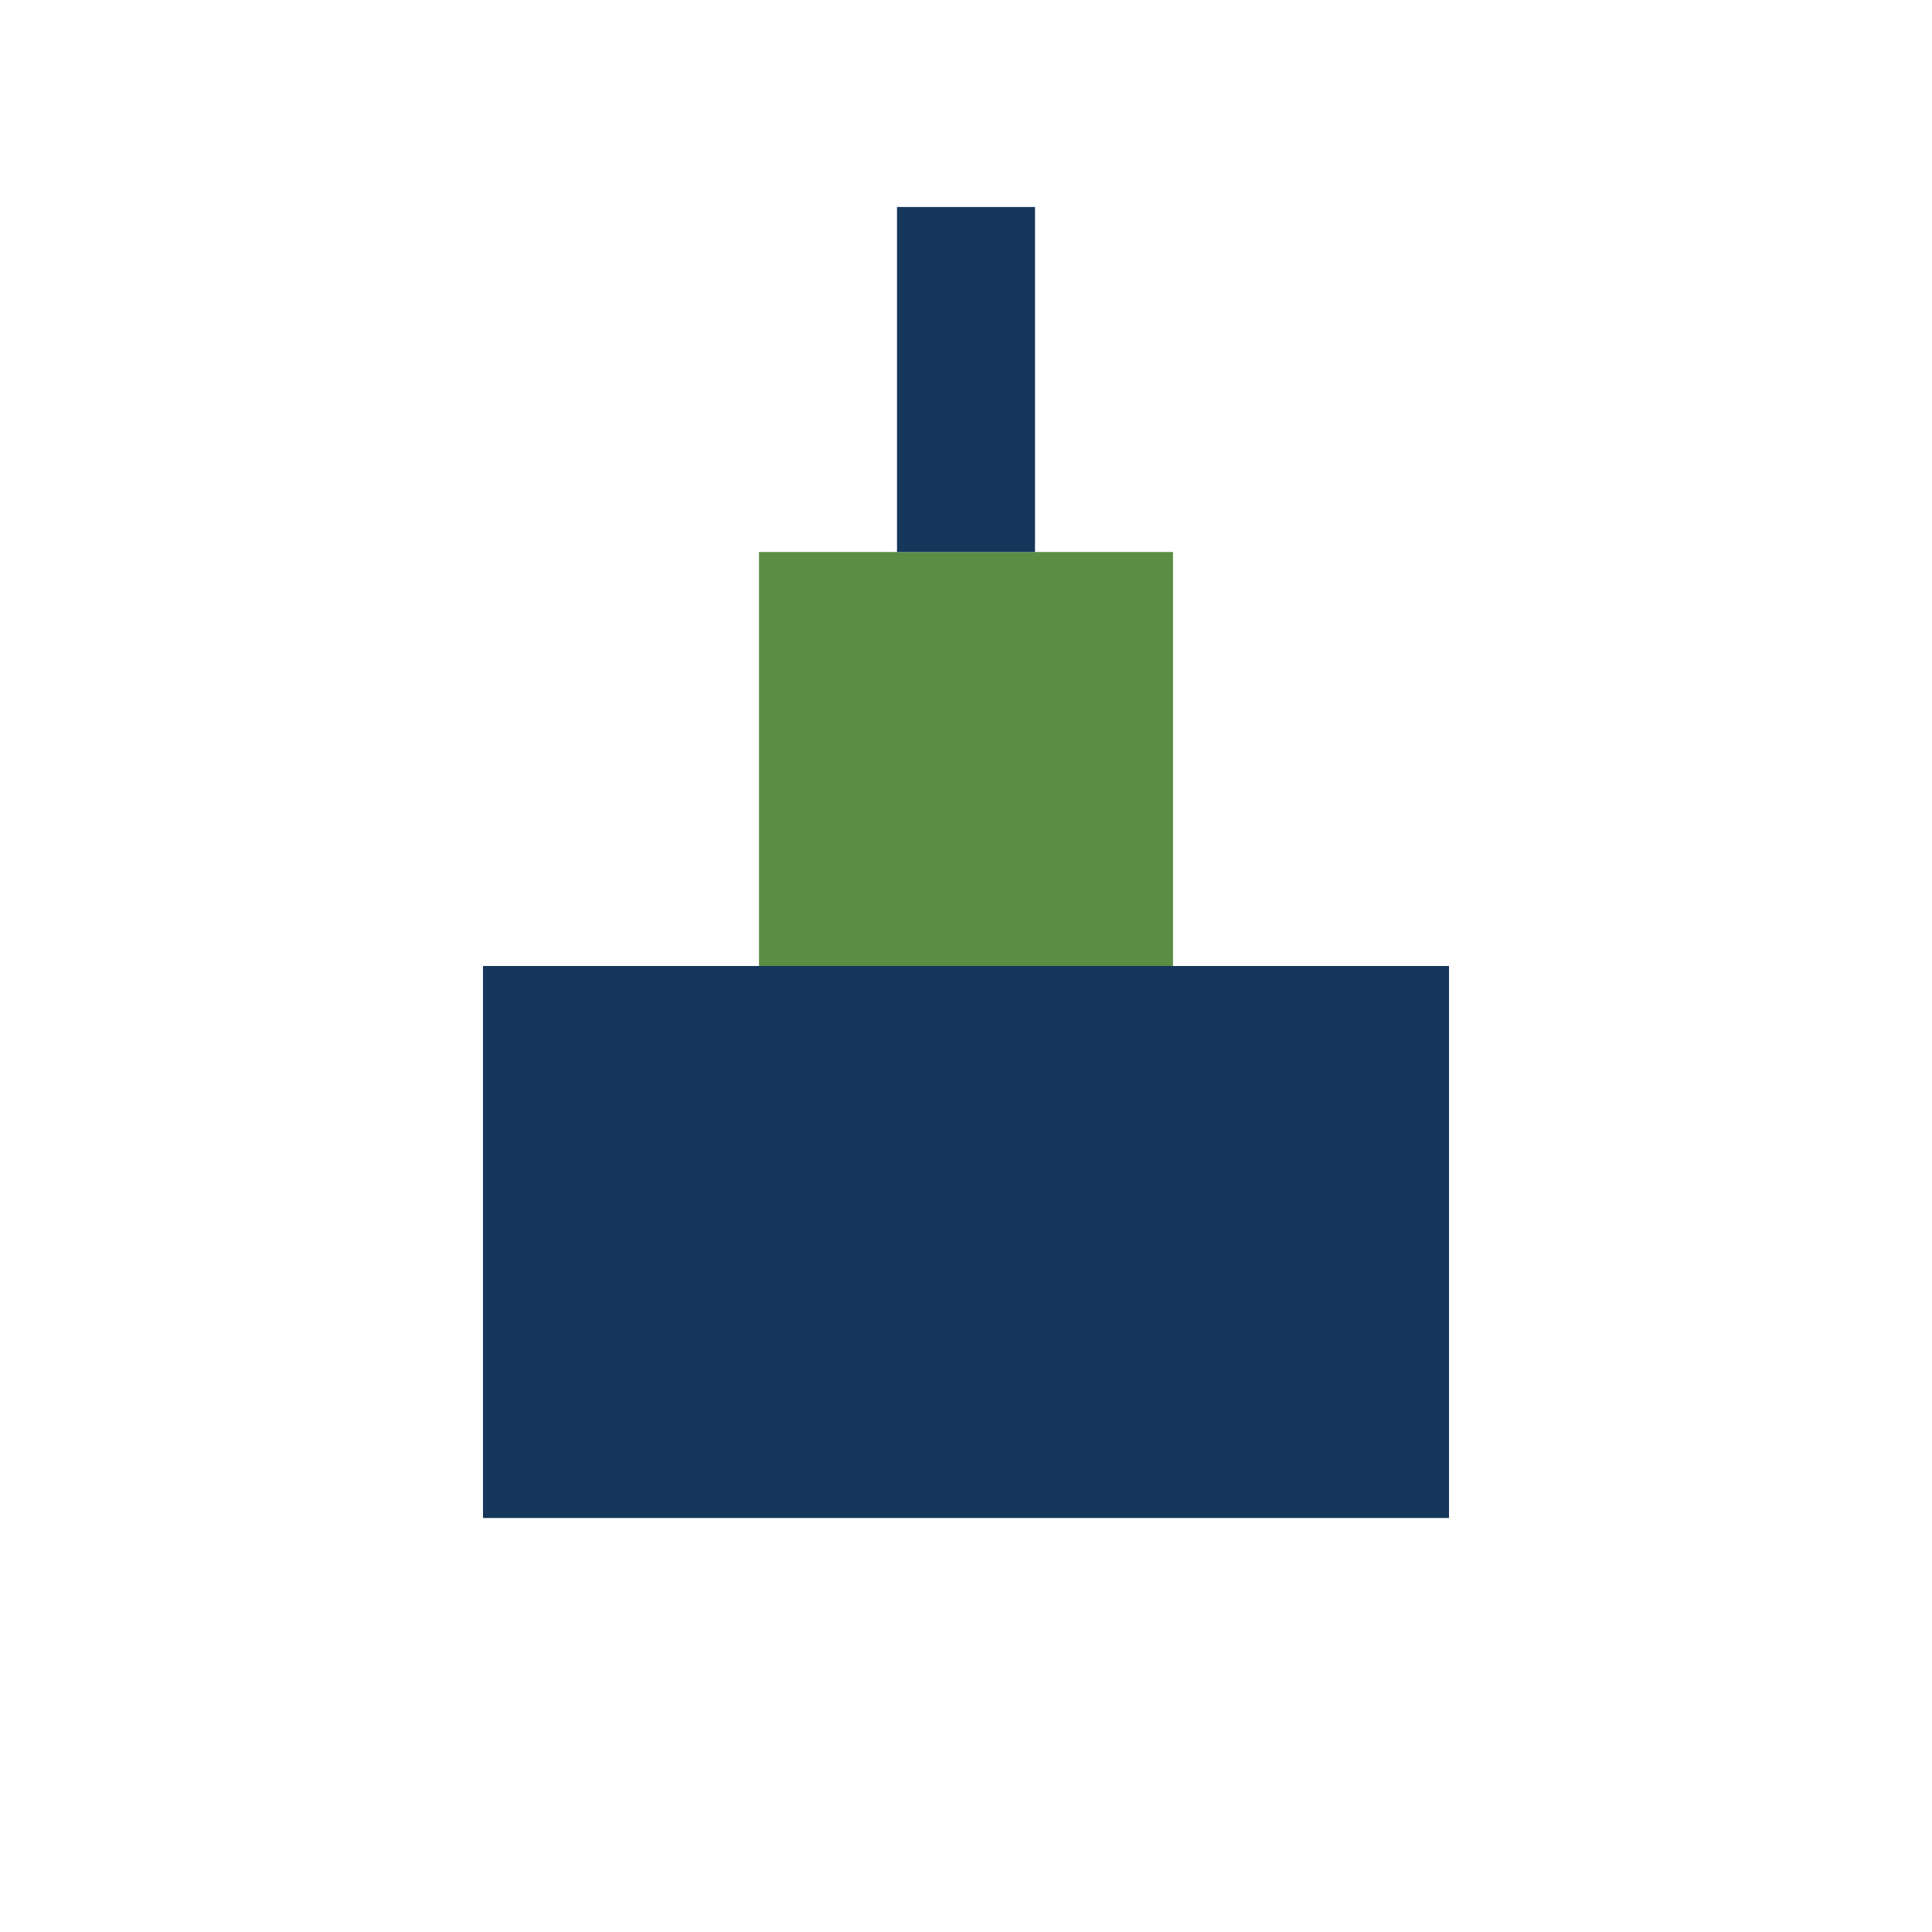 <?xml version="1.0" encoding="UTF-8"?>
<svg xmlns="http://www.w3.org/2000/svg" width="28" height="28" viewBox="0 0 28 28"><rect x="7" y="14" width="14" height="8" fill="#15375C"/><rect x="11" y="8" width="6" height="6" fill="#5C8D45"/><rect x="13" y="3" width="2" height="5" fill="#15375C"/></svg>